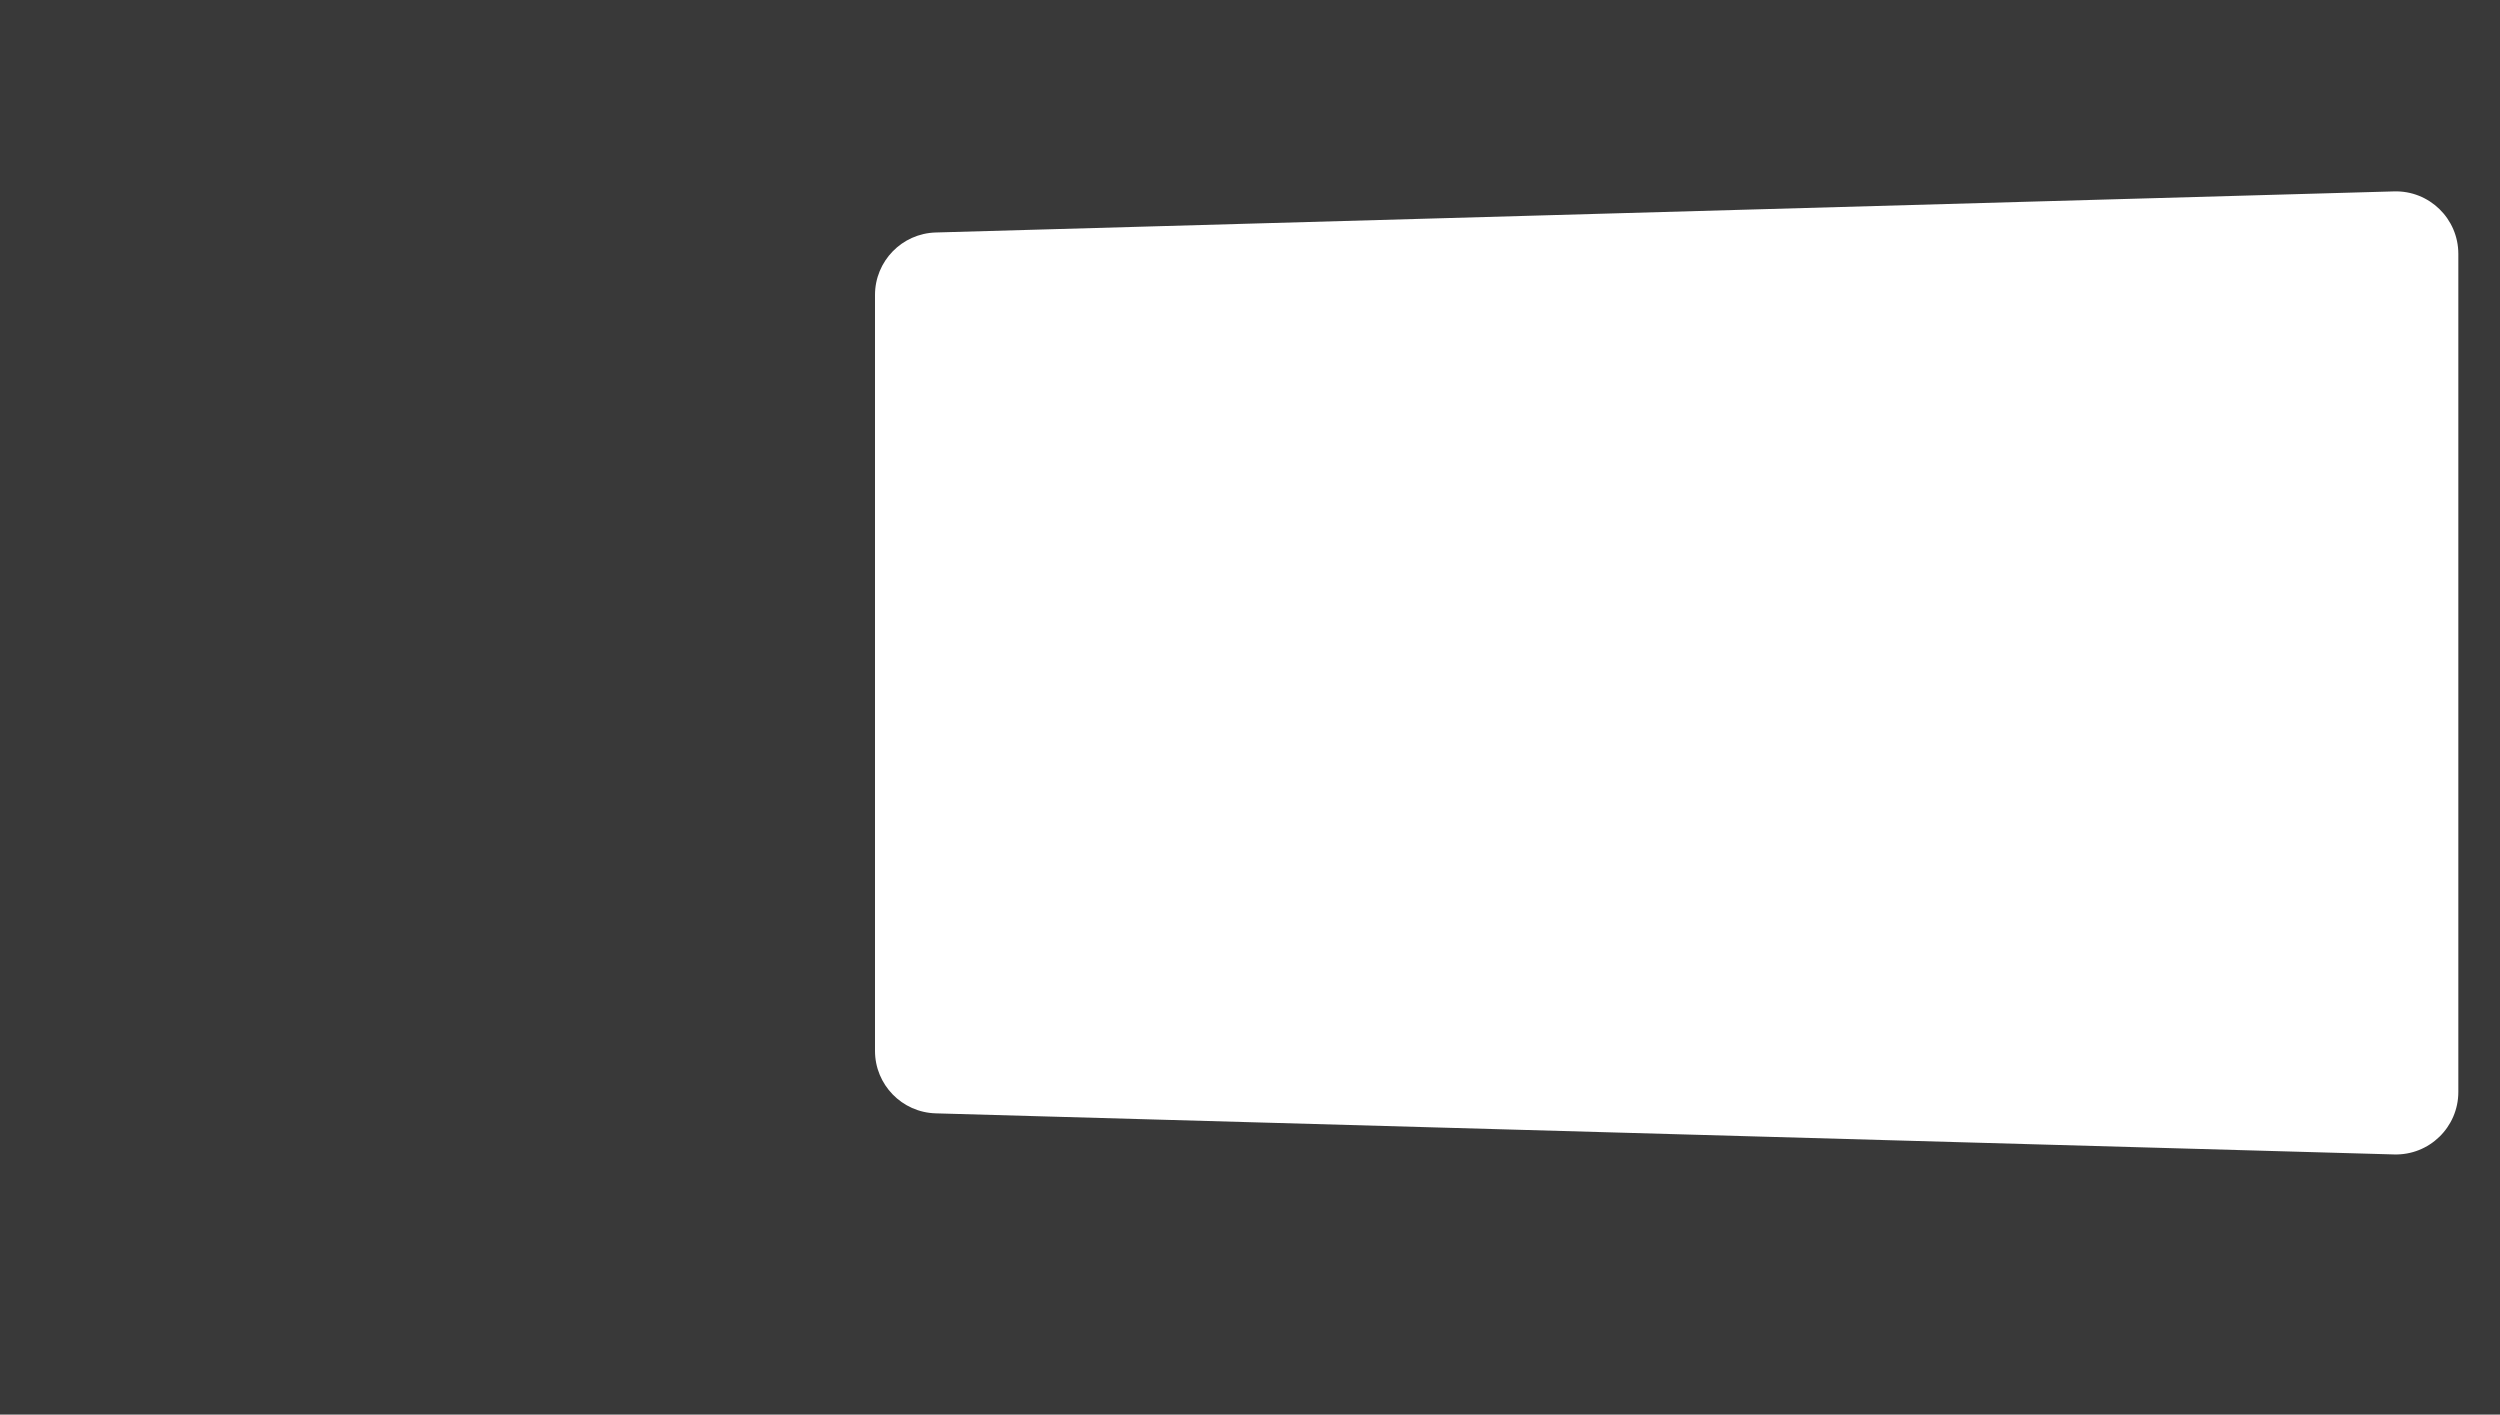 <?xml version="1.0" encoding="UTF-8"?> <svg xmlns="http://www.w3.org/2000/svg" width="1200" height="679" viewBox="0 0 1200 679" fill="none"><g clip-path="url(#clip0_7782_7930)"><path d="M1200 679H0V0H1200V679ZM1149.16 91.869L449.155 111.594C432.922 112.051 420 125.343 420 141.582V504.418C420 520.657 432.922 533.949 449.155 534.406L1149.16 554.131C1166.05 554.607 1180 541.042 1180 524.143V121.857C1180 104.958 1166.05 91.393 1149.16 91.869Z" fill="#393939"></path></g><defs><clipPath id="clip0_7782_7930"><rect width="1200" height="679" fill="white"></rect></clipPath></defs></svg> 